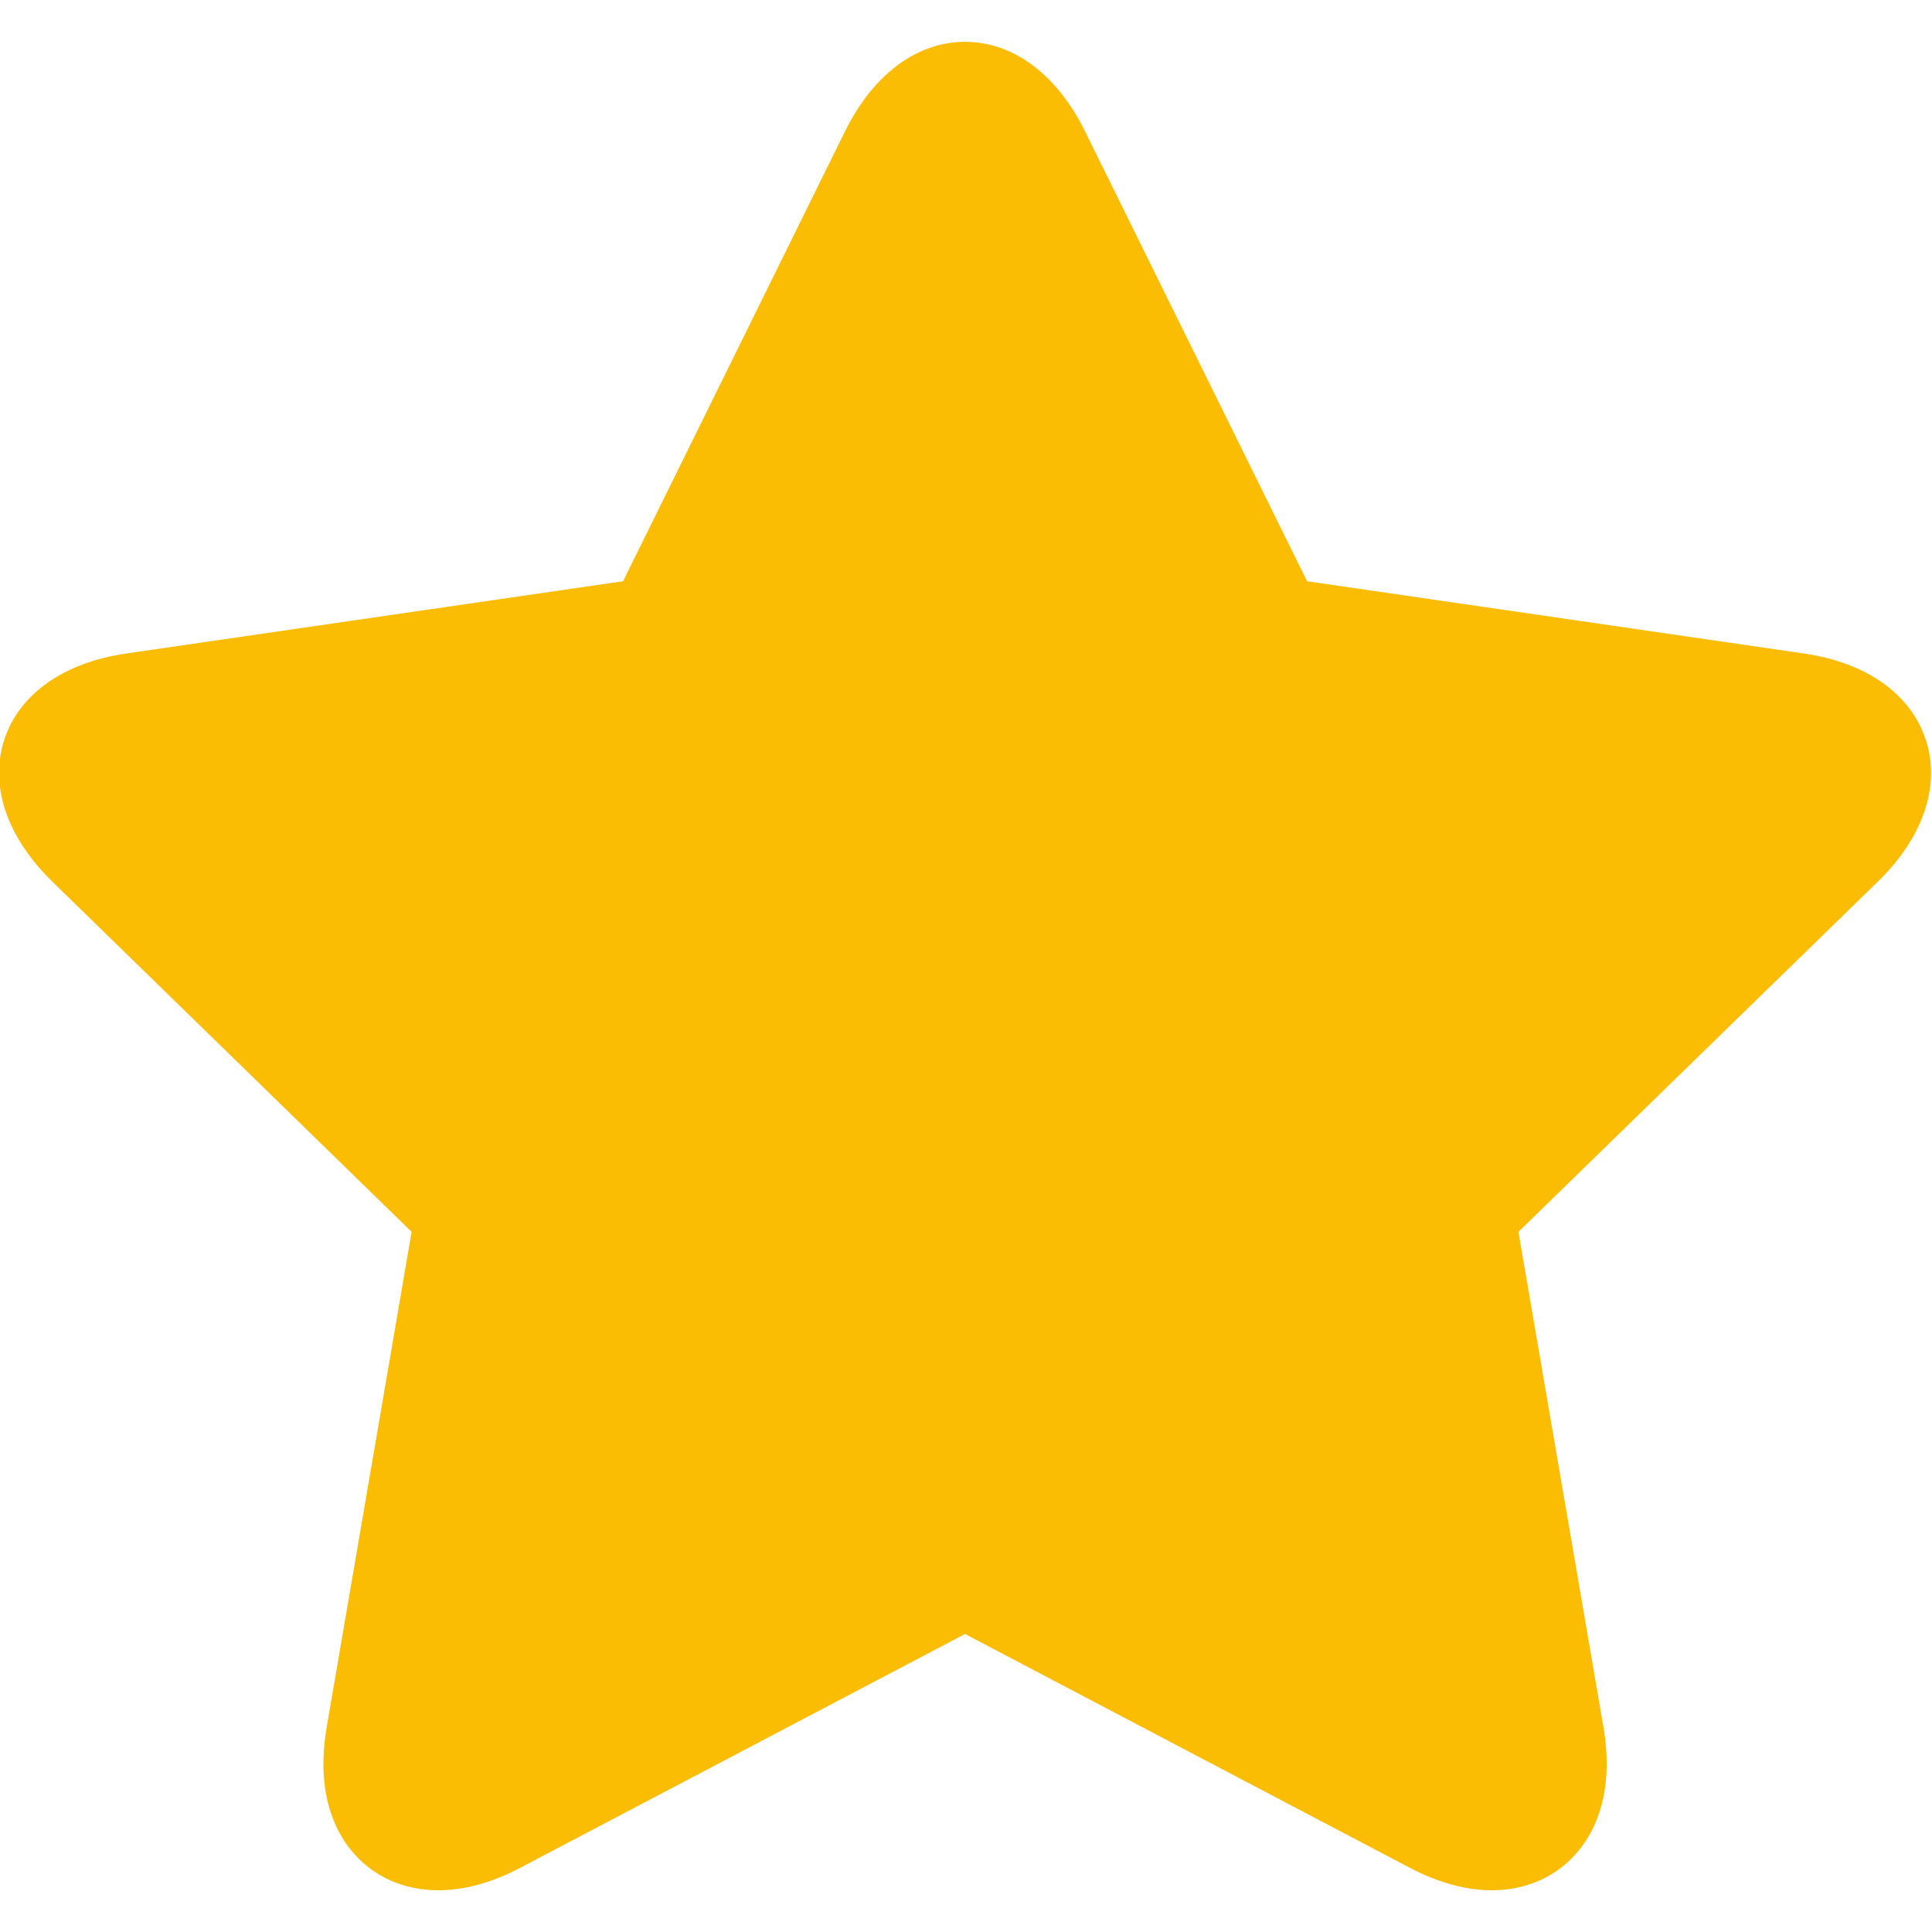 <svg width="20" height="20" viewBox="0 0 20 20" fill="none" xmlns="http://www.w3.org/2000/svg">
<g clip-path="url(#clip0_238_2451)">
<path d="M19.936 7.659C19.782 7.185 19.322 6.859 18.674 6.765L13.531 6.017L11.231 1.357C10.941 0.77 10.489 0.433 9.99 0.433C9.492 0.433 9.039 0.77 8.749 1.357L6.45 6.017L1.307 6.765C0.658 6.859 0.198 7.185 0.044 7.659C-0.11 8.133 0.071 8.667 0.54 9.125L4.261 12.752L3.383 17.874C3.267 18.548 3.463 18.951 3.648 19.17C3.865 19.427 4.18 19.568 4.537 19.568C4.807 19.568 5.094 19.489 5.39 19.333L9.99 16.915L14.59 19.333C14.887 19.489 15.174 19.568 15.444 19.568H15.444C15.8 19.568 16.116 19.427 16.332 19.17C16.517 18.951 16.713 18.548 16.598 17.874L15.719 12.752L19.441 9.125C19.91 8.668 20.091 8.133 19.936 7.659Z" fill="#FBBC04"/>
</g>
<defs>
<clipPath id="clip0_238_2451">
<rect width="20" height="20" fill="white" transform="translate(-0.01)"/>
</clipPath>
</defs>
</svg>
